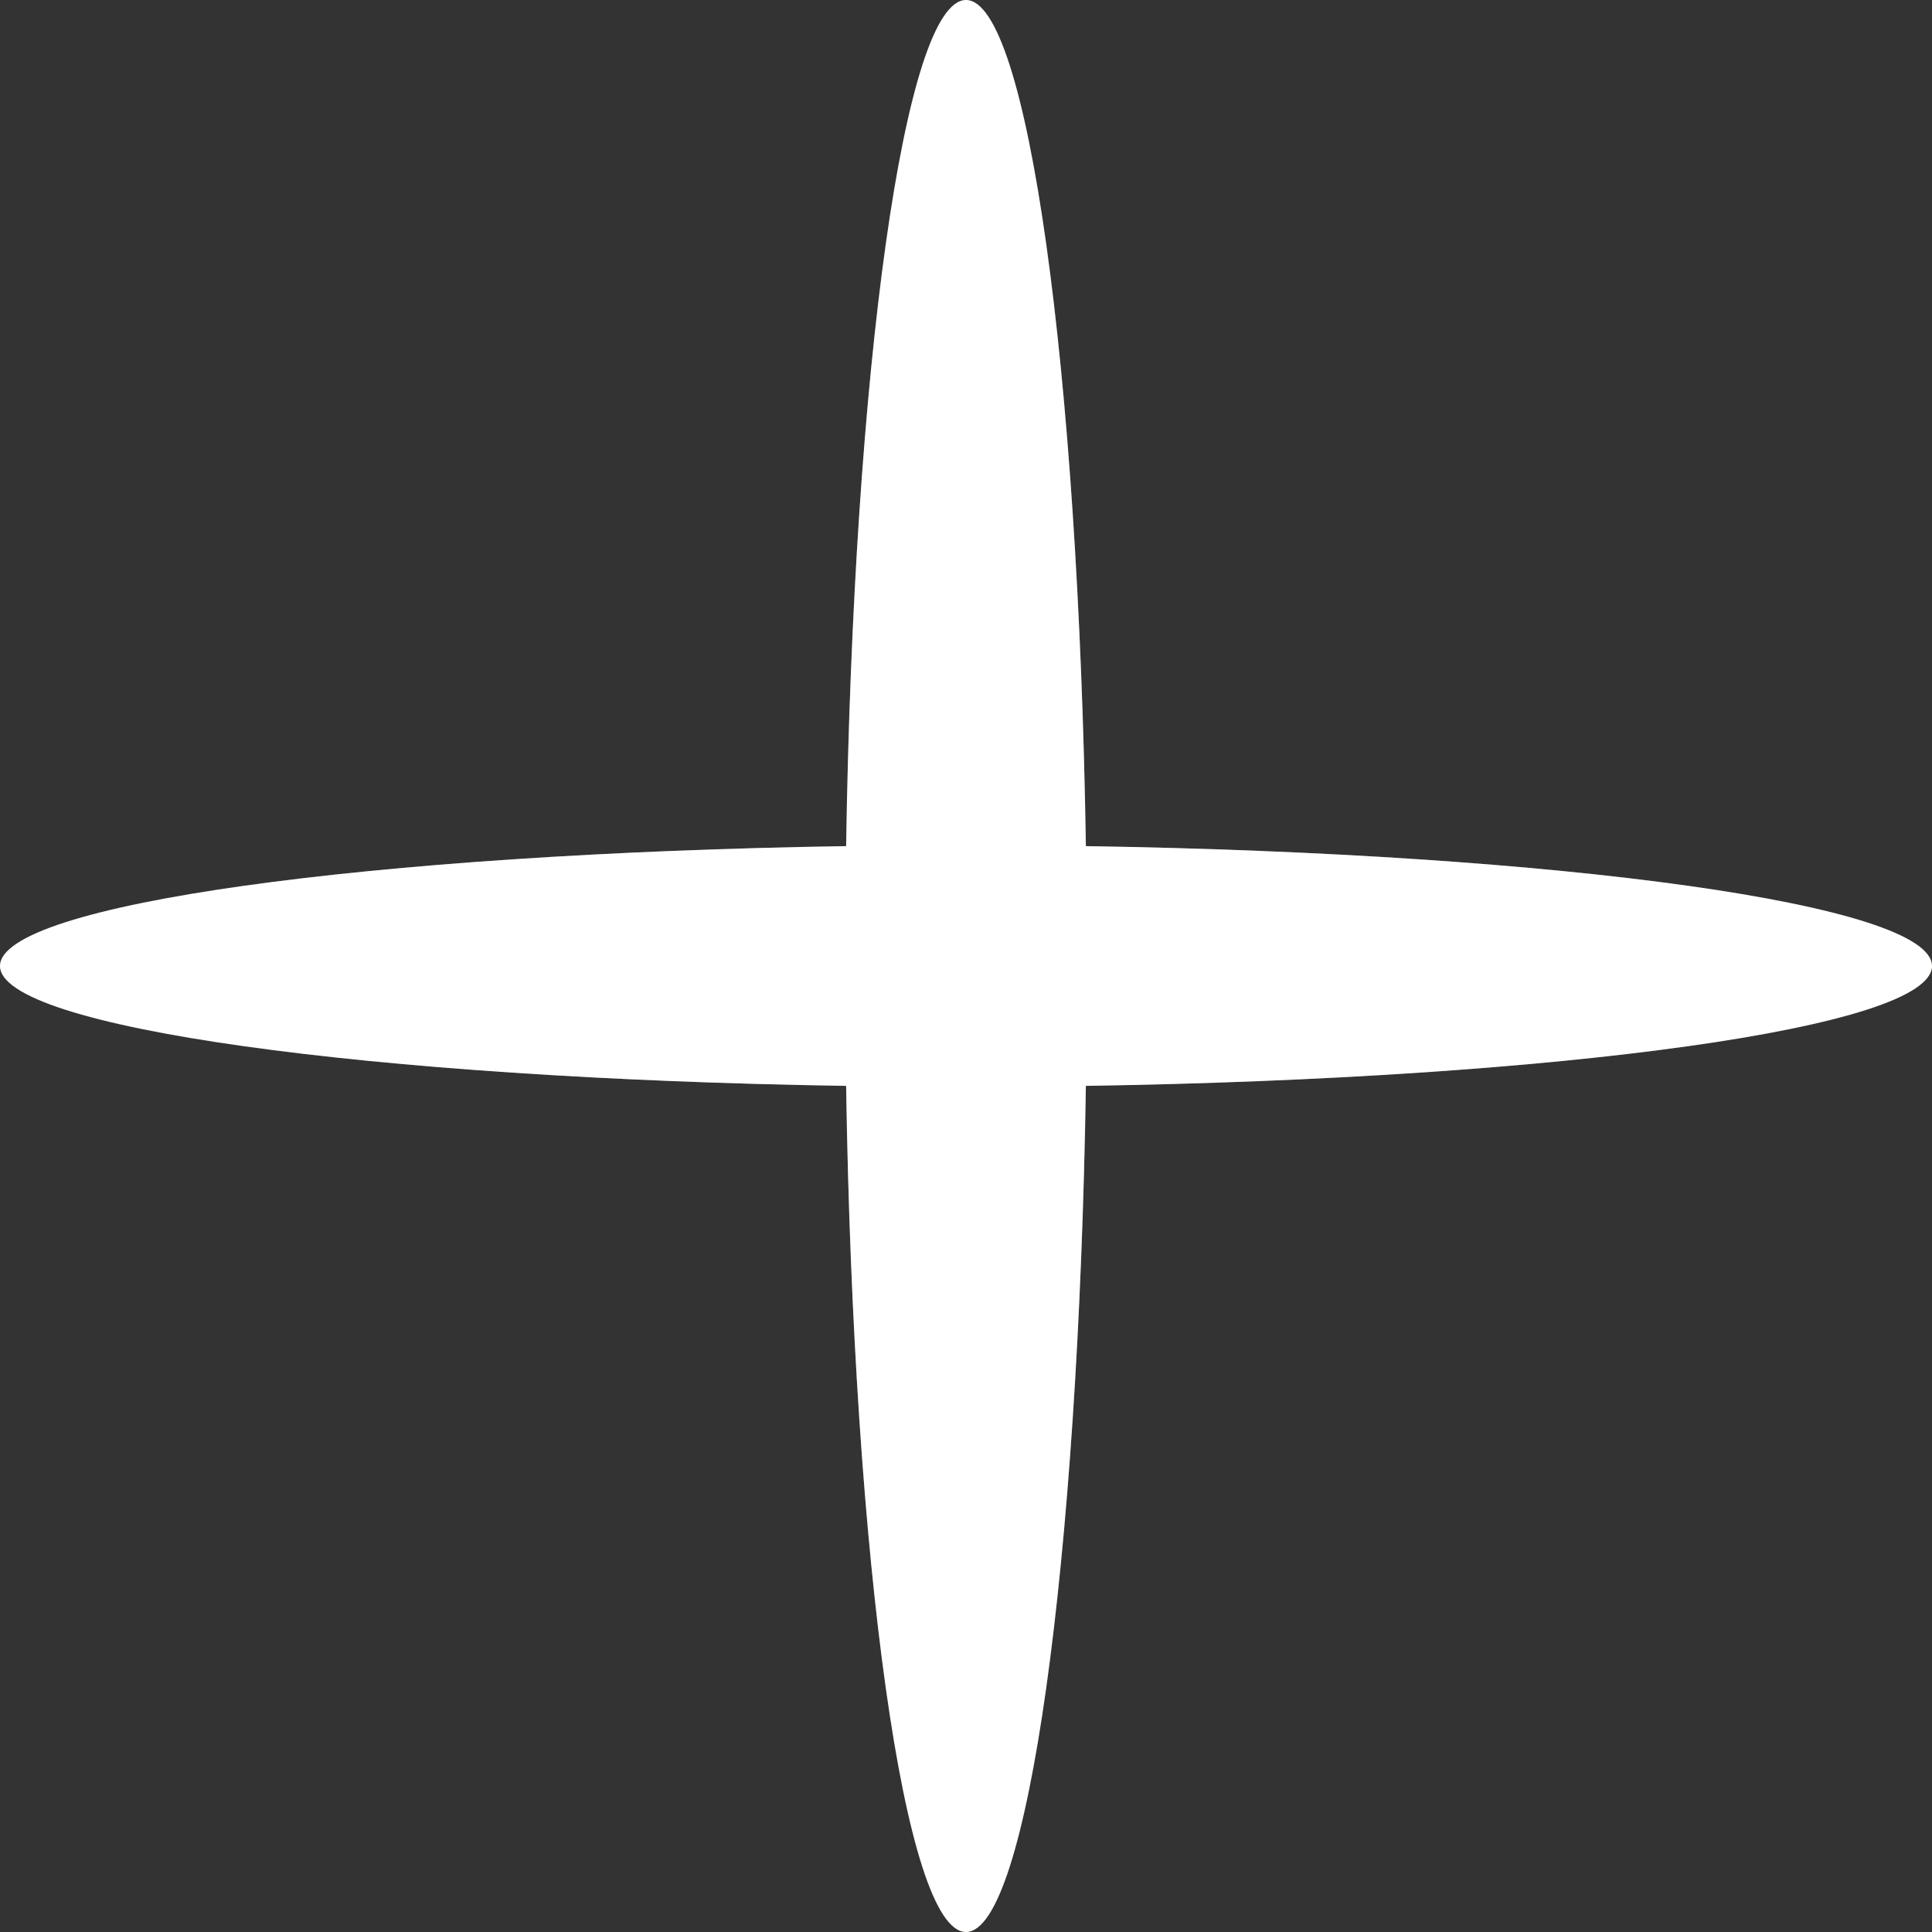 <svg width="24" height="24" viewBox="0 0 24 24" fill="none" xmlns="http://www.w3.org/2000/svg">
<rect x="0" y="0" width="24" height="24" fill="#333333" stroke="none"/>
<path d="M10.511 10.511C10.603 4.586 11.235 -3.34576e-08 12 0C12.765 3.34576e-08 13.397 4.586 13.489 10.511C19.414 10.603 24 11.235 24 12C24 12.765 19.414 13.397 13.489 13.489C13.397 19.414 12.765 24 12 24C11.235 24 10.603 19.414 10.511 13.489C4.586 13.397 0 12.765 0 12C0 11.235 4.586 10.603 10.511 10.511Z" fill="url(#paint0_radial_218_345)" fill-opacity="0.8"/>
<path d="M10.511 10.511C10.603 4.586 11.235 -3.34576e-08 12 0C12.765 3.34576e-08 13.397 4.586 13.489 10.511C19.414 10.603 24 11.235 24 12C24 12.765 19.414 13.397 13.489 13.489C13.397 19.414 12.765 24 12 24C11.235 24 10.603 19.414 10.511 13.489C4.586 13.397 0 12.765 0 12C0 11.235 4.586 10.603 10.511 10.511Z" fill="white"/>
<defs>
<radialGradient id="paint0_radial_218_345" cx="0" cy="0" r="1" gradientUnits="userSpaceOnUse" gradientTransform="translate(12 12) rotate(-45) scale(16.971 8.704)">
<stop stop-color="#E8C798" stop-opacity="0.6"/>
<stop offset="1" stop-color="#8C6746" stop-opacity="0.6"/>
</radialGradient>
</defs>
</svg>
